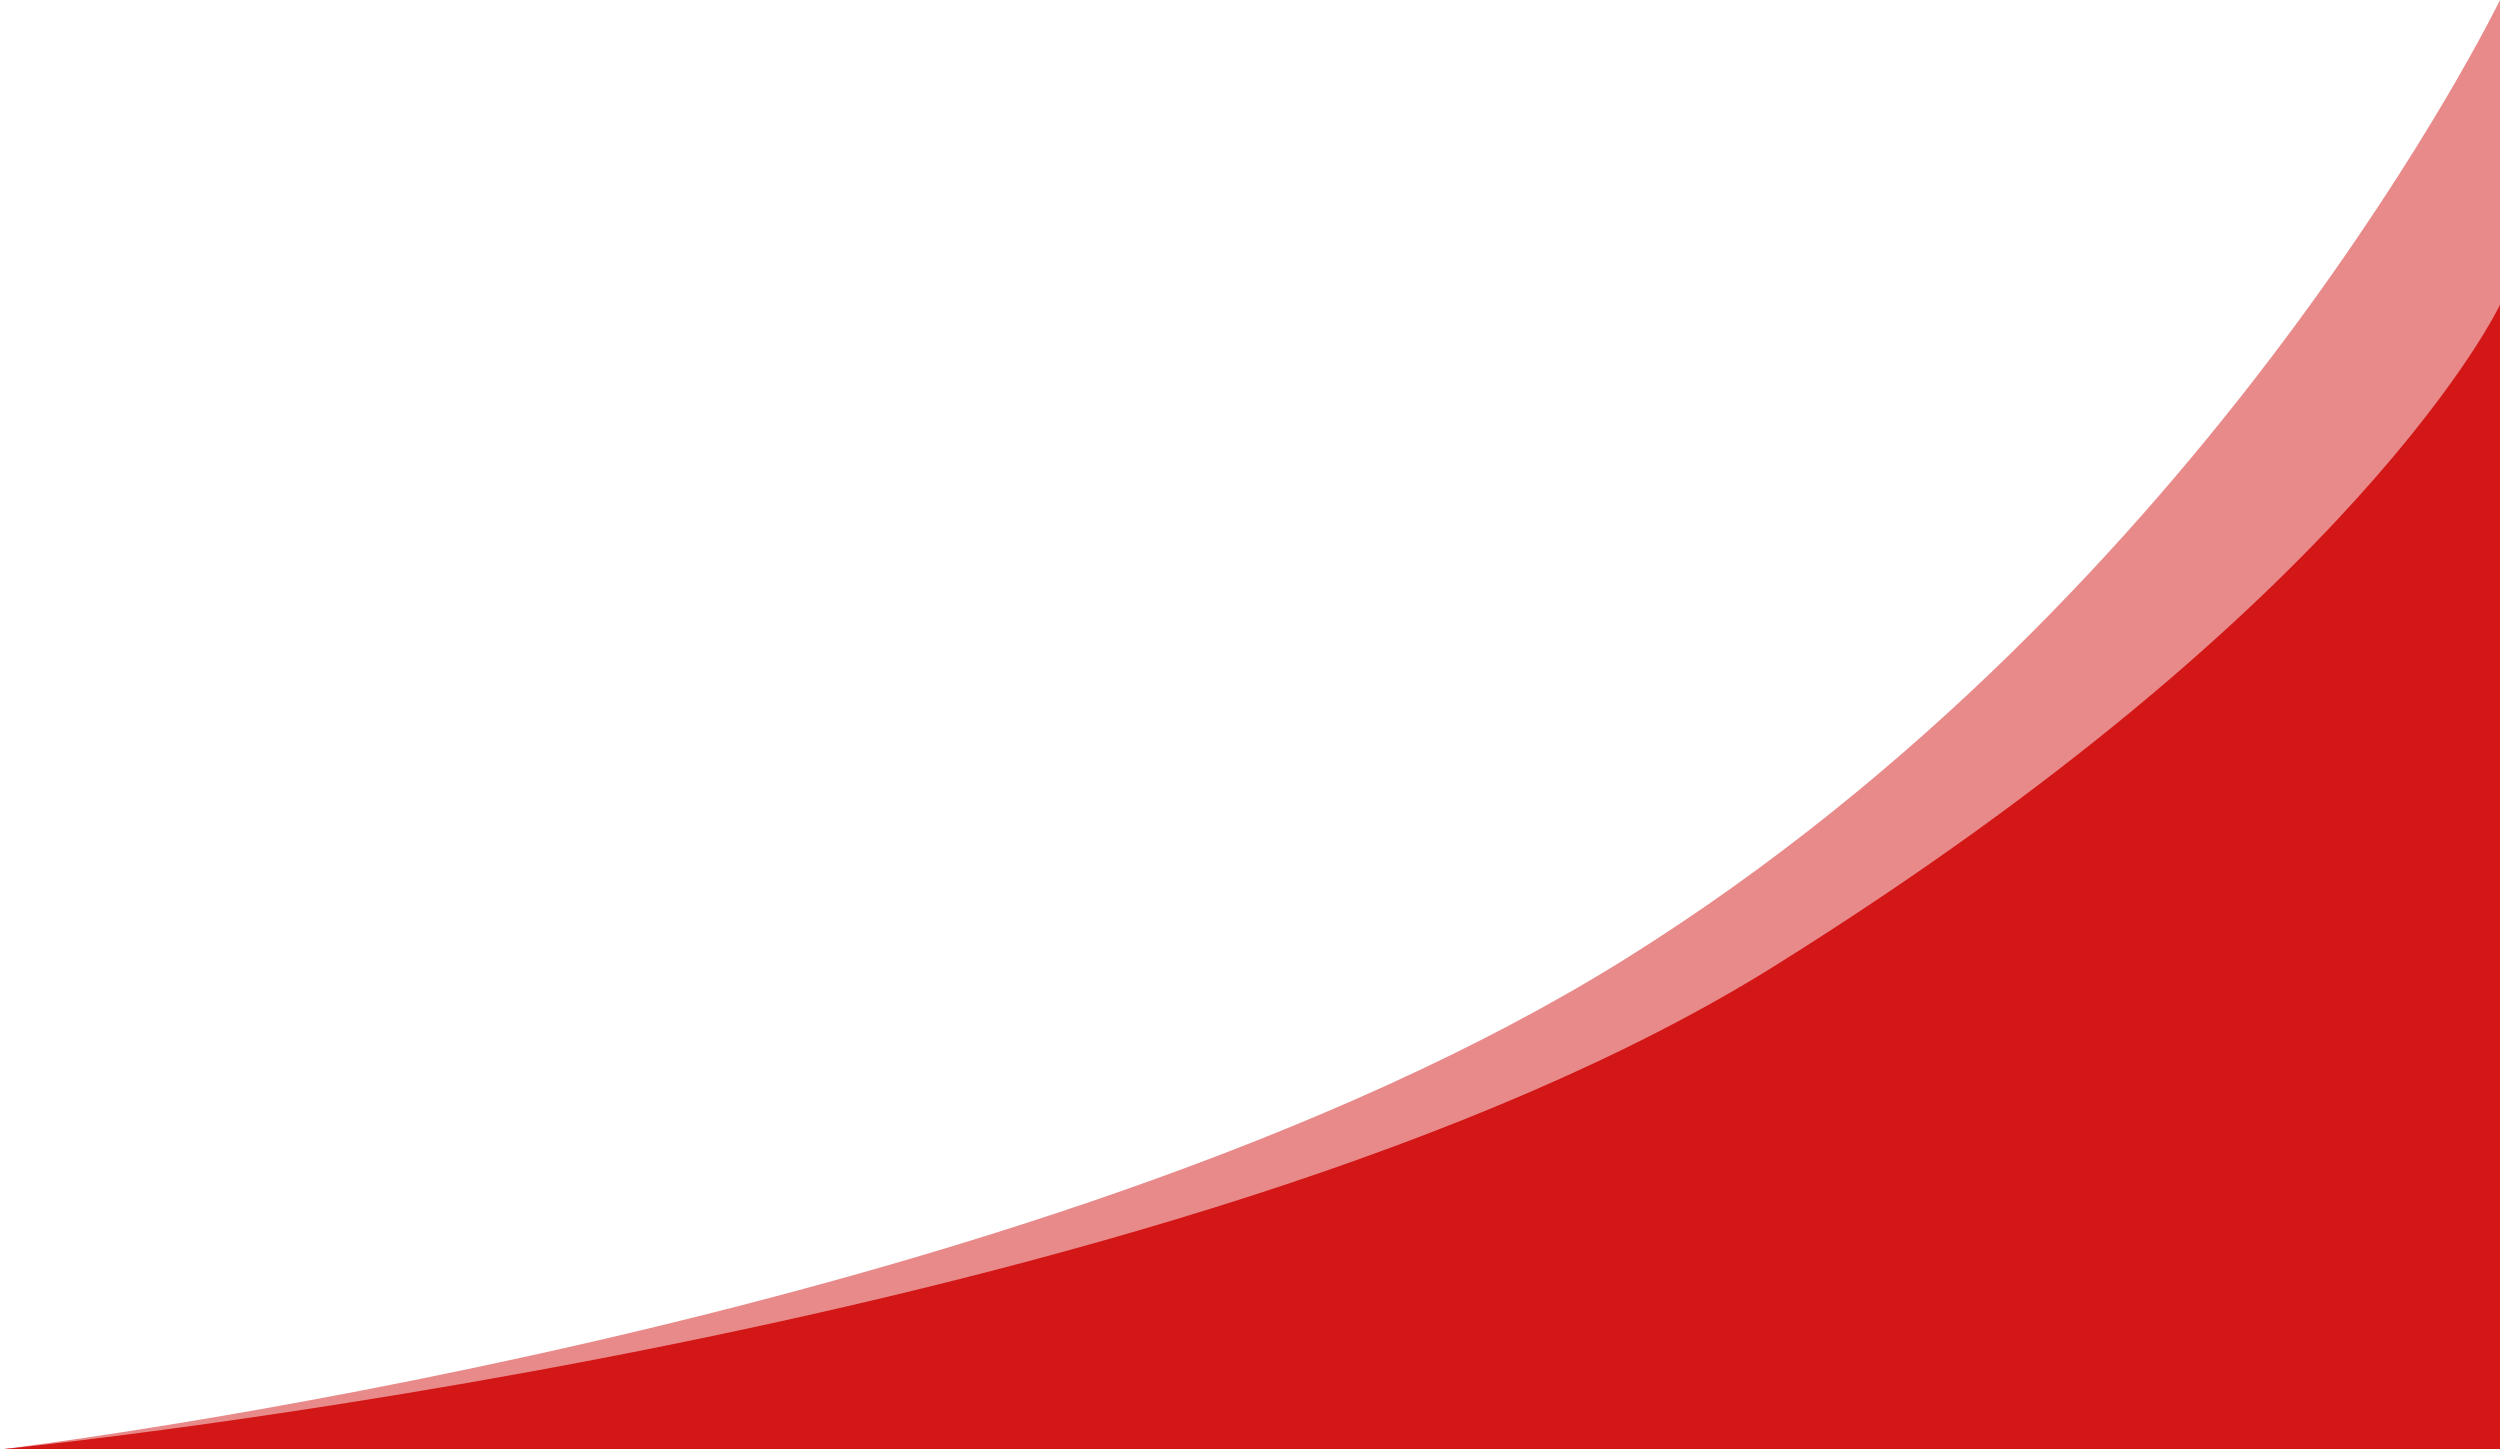 <svg xmlns="http://www.w3.org/2000/svg" viewBox="0 0 872.74 506">
  <g id="Groupe_1892" data-name="Groupe 1892" transform="translate(-1047.258 -2045)">
    <path id="Tracé_1126" data-name="Tracé 1126" d="M9164.074,2869.333v506H8291.332s362.418-43.248,567.414-171.261S9164.074,2869.333,9164.074,2869.333Z" transform="translate(-7244.074 -824.333)" fill="#d31616" opacity="0.5"/>
    <path id="Tracé_1127" data-name="Tracé 1127" d="M9164.074,2951.333v399.61H8291.332s414.316-40.653,619.311-168.667S9164.074,2951.333,9164.074,2951.333Z" transform="translate(-7244.074 -799.944)" fill="#d31616"/>
  </g>
</svg>